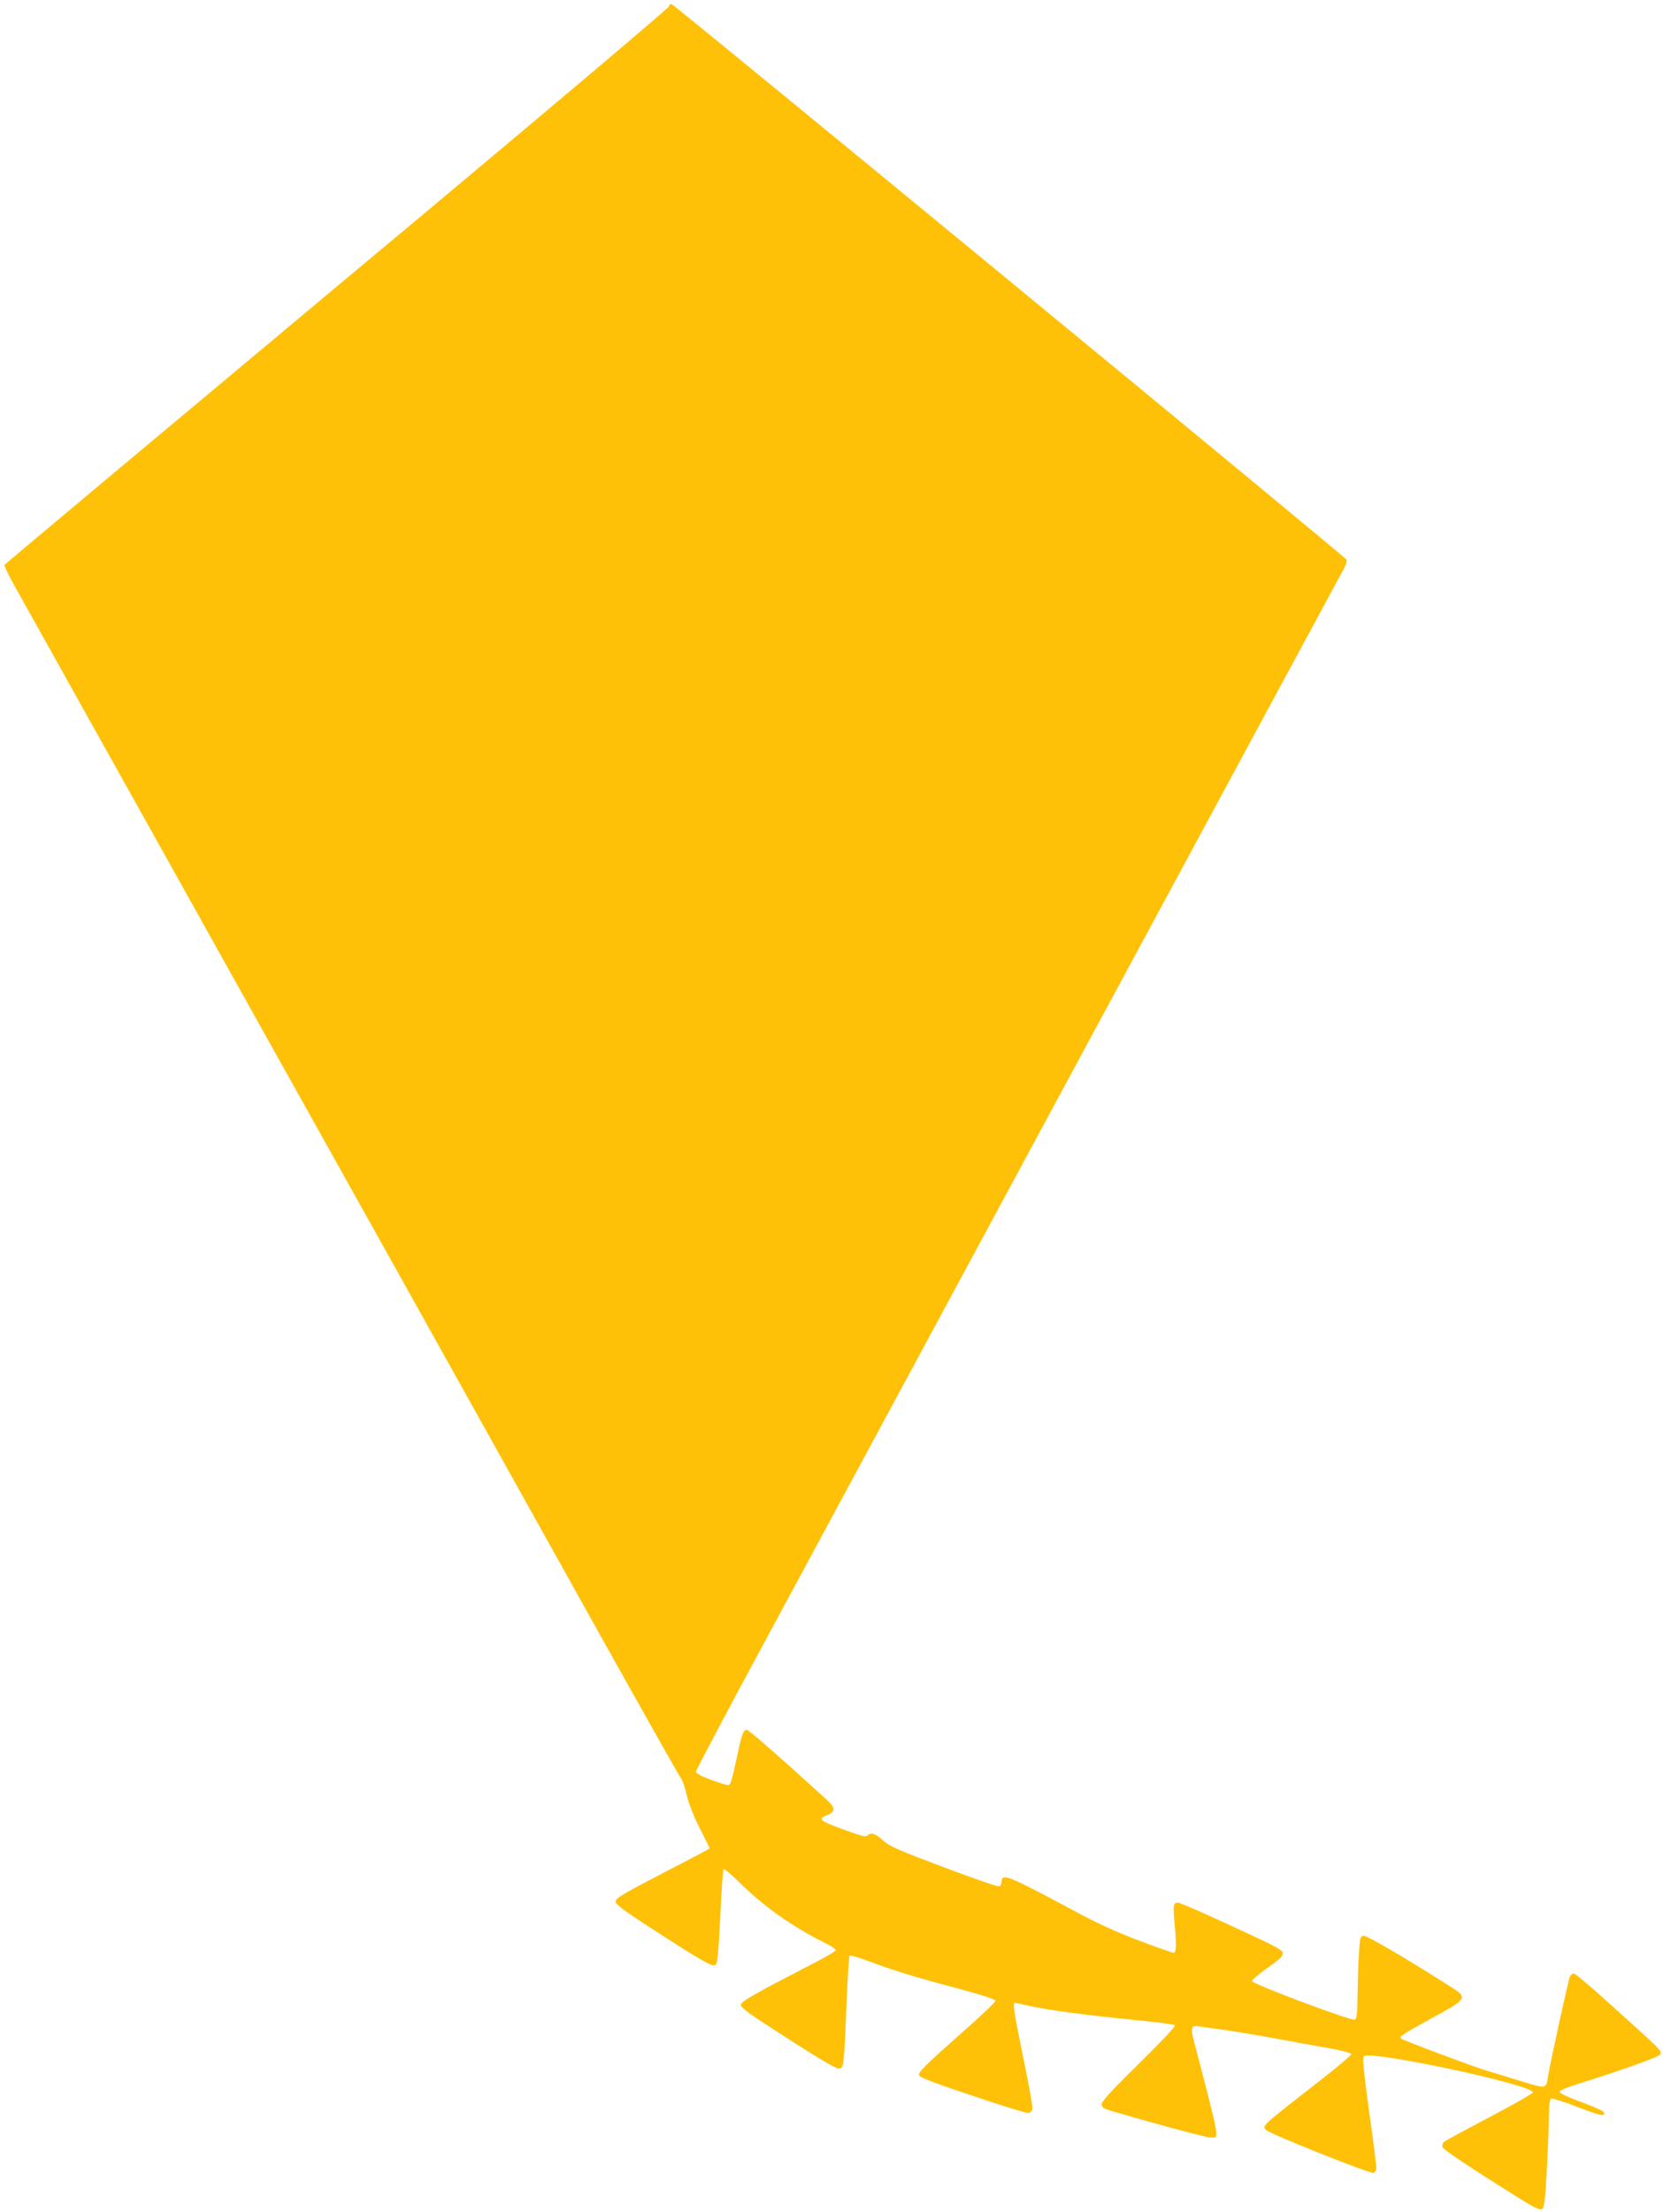 <?xml version="1.0" standalone="no"?>
<!DOCTYPE svg PUBLIC "-//W3C//DTD SVG 20010904//EN"
 "http://www.w3.org/TR/2001/REC-SVG-20010904/DTD/svg10.dtd">
<svg version="1.0" xmlns="http://www.w3.org/2000/svg"
 width="963pt" height="1280pt" viewBox="0 0 963 1280"
 preserveAspectRatio="xMidYMid meet">
<g transform="translate(0,1280) scale(0.1,-0.1)"
fill="#ffc107" stroke="none">
<path d="M3873 12762 c-3 -11 -868 -741 -1924 -1621 -1055 -881 -1920 -1605
-1923 -1610 -3 -4 21 -54 53 -112 32 -57 370 -662 751 -1344 381 -682 1014
-1816 1408 -2520 393 -704 933 -1671 1200 -2150 267 -478 493 -879 502 -890
10 -11 26 -56 36 -100 11 -50 40 -123 76 -195 32 -63 58 -115 58 -116 0 -1
-91 -50 -202 -107 -316 -164 -343 -180 -343 -202 0 -15 50 -52 190 -143 320
-207 374 -238 390 -221 10 10 16 81 26 279 6 146 15 269 19 273 4 5 48 -32 98
-82 134 -133 309 -256 495 -347 31 -16 57 -33 57 -39 0 -5 -55 -38 -123 -73
-351 -181 -427 -224 -427 -244 0 -13 41 -46 143 -111 275 -180 403 -257 424
-257 29 0 30 8 44 350 6 162 15 298 19 303 3 4 53 -10 111 -32 143 -54 278
-95 524 -160 127 -34 210 -61 210 -69 0 -6 -74 -78 -165 -158 -247 -219 -282
-253 -278 -272 2 -13 80 -43 308 -119 168 -57 314 -102 325 -100 13 1 21 11
23 27 2 14 -22 147 -53 295 -55 269 -62 315 -47 315 4 0 34 -7 67 -14 121 -28
345 -58 685 -91 91 -9 169 -20 174 -25 5 -5 -86 -101 -208 -221 -159 -156
-216 -218 -216 -235 0 -20 9 -26 68 -43 288 -84 540 -151 570 -151 43 0 46
-18 -105 562 -19 71 -13 89 24 83 15 -3 80 -12 143 -20 63 -9 201 -32 305 -51
105 -20 246 -45 315 -57 77 -14 125 -27 125 -34 0 -6 -74 -69 -165 -140 -363
-283 -353 -274 -328 -299 23 -23 605 -255 622 -248 9 3 16 16 16 28 1 11 -18
159 -42 328 -31 231 -39 311 -31 319 36 36 965 -162 980 -208 2 -6 -110 -70
-249 -143 -139 -73 -259 -138 -267 -145 -7 -8 -11 -21 -8 -29 6 -16 124 -95
411 -276 117 -74 152 -91 165 -83 13 8 18 45 28 219 6 115 12 255 12 312 1 75
5 104 14 108 7 2 73 -18 145 -46 134 -51 162 -58 162 -40 0 13 -34 29 -157 75
-57 21 -103 44 -103 50 0 7 48 28 108 46 262 82 466 155 476 171 12 19 9 21
-313 311 -96 87 -180 157 -187 157 -7 0 -17 -8 -23 -17 -8 -17 -113 -493 -127
-579 -11 -73 -8 -72 -156 -27 -73 23 -159 49 -190 58 -63 17 -496 179 -506
189 -10 11 12 26 184 120 207 113 208 115 89 189 -275 174 -471 288 -489 285
-19 -3 -22 -12 -27 -108 -4 -58 -7 -165 -8 -238 -1 -111 -4 -134 -17 -139 -21
-8 -594 207 -594 223 0 7 35 37 78 68 91 64 107 80 98 101 -3 9 -50 36 -103
61 -302 142 -487 224 -503 224 -26 0 -28 -15 -19 -110 12 -132 11 -180 -5
-180 -7 0 -97 31 -199 70 -133 50 -243 100 -389 179 -372 199 -408 214 -408
161 0 -11 -6 -23 -14 -26 -7 -3 -152 47 -321 111 -267 100 -314 121 -352 155
-44 41 -70 49 -91 28 -9 -9 -39 -1 -129 32 -146 53 -159 63 -109 84 58 24 57
43 -5 99 -286 260 -443 397 -455 397 -19 0 -29 -26 -54 -145 -33 -154 -40
-175 -54 -175 -8 0 -53 14 -100 31 -56 21 -86 37 -86 47 0 8 186 360 414 781
227 421 1067 1977 1866 3456 799 1480 1462 2706 1473 2726 11 19 18 43 14 51
-5 14 -3867 3191 -3904 3211 -10 6 -16 3 -20 -11z"/>
</g>
</svg>

